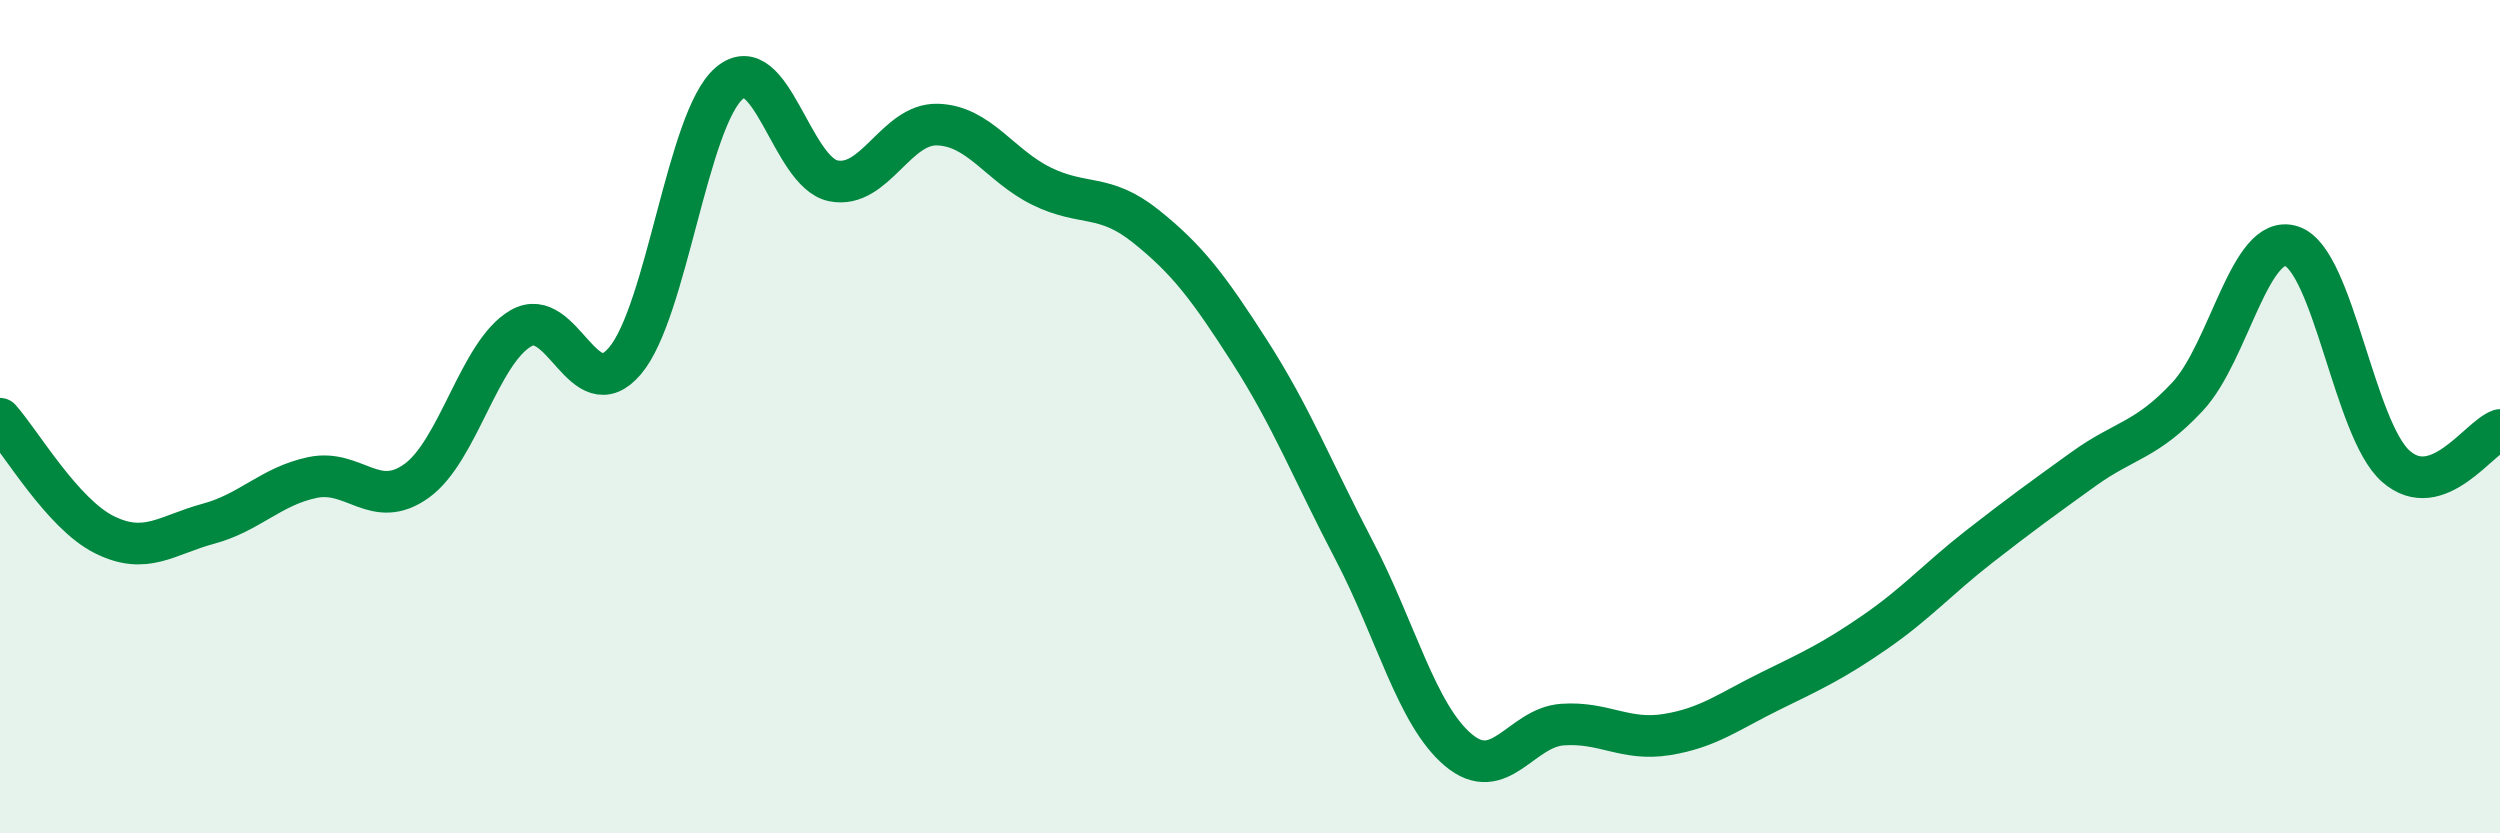 
    <svg width="60" height="20" viewBox="0 0 60 20" xmlns="http://www.w3.org/2000/svg">
      <path
        d="M 0,10.05 C 0.5,10.61 1.5,12.33 2.5,12.83 C 3.5,13.33 4,12.84 5,12.57 C 6,12.3 6.5,11.67 7.5,11.46 C 8.5,11.25 9,12.26 10,11.54 C 11,10.82 11.5,8.46 12.5,7.88 C 13.5,7.3 14,9.84 15,8.66 C 16,7.48 16.5,2.86 17.5,2 C 18.5,1.14 19,4.14 20,4.34 C 21,4.54 21.5,2.96 22.5,2.99 C 23.5,3.02 24,3.98 25,4.47 C 26,4.96 26.5,4.63 27.5,5.43 C 28.5,6.23 29,6.89 30,8.45 C 31,10.01 31.5,11.3 32.5,13.21 C 33.5,15.12 34,17.16 35,18 C 36,18.84 36.5,17.46 37.5,17.39 C 38.5,17.32 39,17.79 40,17.63 C 41,17.47 41.5,17.07 42.5,16.58 C 43.5,16.09 44,15.86 45,15.17 C 46,14.48 46.5,13.9 47.5,13.12 C 48.5,12.34 49,11.98 50,11.26 C 51,10.54 51.5,10.59 52.5,9.52 C 53.5,8.45 54,5.58 55,5.91 C 56,6.24 56.5,10.31 57.5,11.19 C 58.5,12.07 59.5,10.49 60,10.32L60 20L0 20Z"
        fill="#008740"
        opacity="0.1"
        stroke-linecap="round"
        stroke-linejoin="round"
      />
      <path
        d="M 0,10.05 C 0.5,10.61 1.5,12.33 2.5,12.83 C 3.5,13.33 4,12.84 5,12.57 C 6,12.3 6.5,11.67 7.5,11.46 C 8.5,11.25 9,12.26 10,11.54 C 11,10.82 11.5,8.46 12.5,7.88 C 13.5,7.3 14,9.84 15,8.66 C 16,7.48 16.5,2.86 17.5,2 C 18.5,1.14 19,4.14 20,4.34 C 21,4.54 21.5,2.96 22.5,2.99 C 23.5,3.02 24,3.98 25,4.47 C 26,4.96 26.5,4.63 27.5,5.43 C 28.5,6.23 29,6.89 30,8.45 C 31,10.01 31.5,11.3 32.5,13.21 C 33.5,15.12 34,17.16 35,18 C 36,18.84 36.5,17.46 37.5,17.39 C 38.5,17.32 39,17.79 40,17.63 C 41,17.47 41.5,17.07 42.5,16.58 C 43.5,16.09 44,15.86 45,15.17 C 46,14.48 46.5,13.9 47.5,13.12 C 48.5,12.34 49,11.98 50,11.26 C 51,10.54 51.5,10.59 52.5,9.52 C 53.5,8.45 54,5.58 55,5.91 C 56,6.24 56.5,10.31 57.5,11.19 C 58.5,12.07 59.5,10.49 60,10.32"
        stroke="#008740"
        stroke-width="1"
        fill="none"
        stroke-linecap="round"
        stroke-linejoin="round"
      />
    </svg>
  